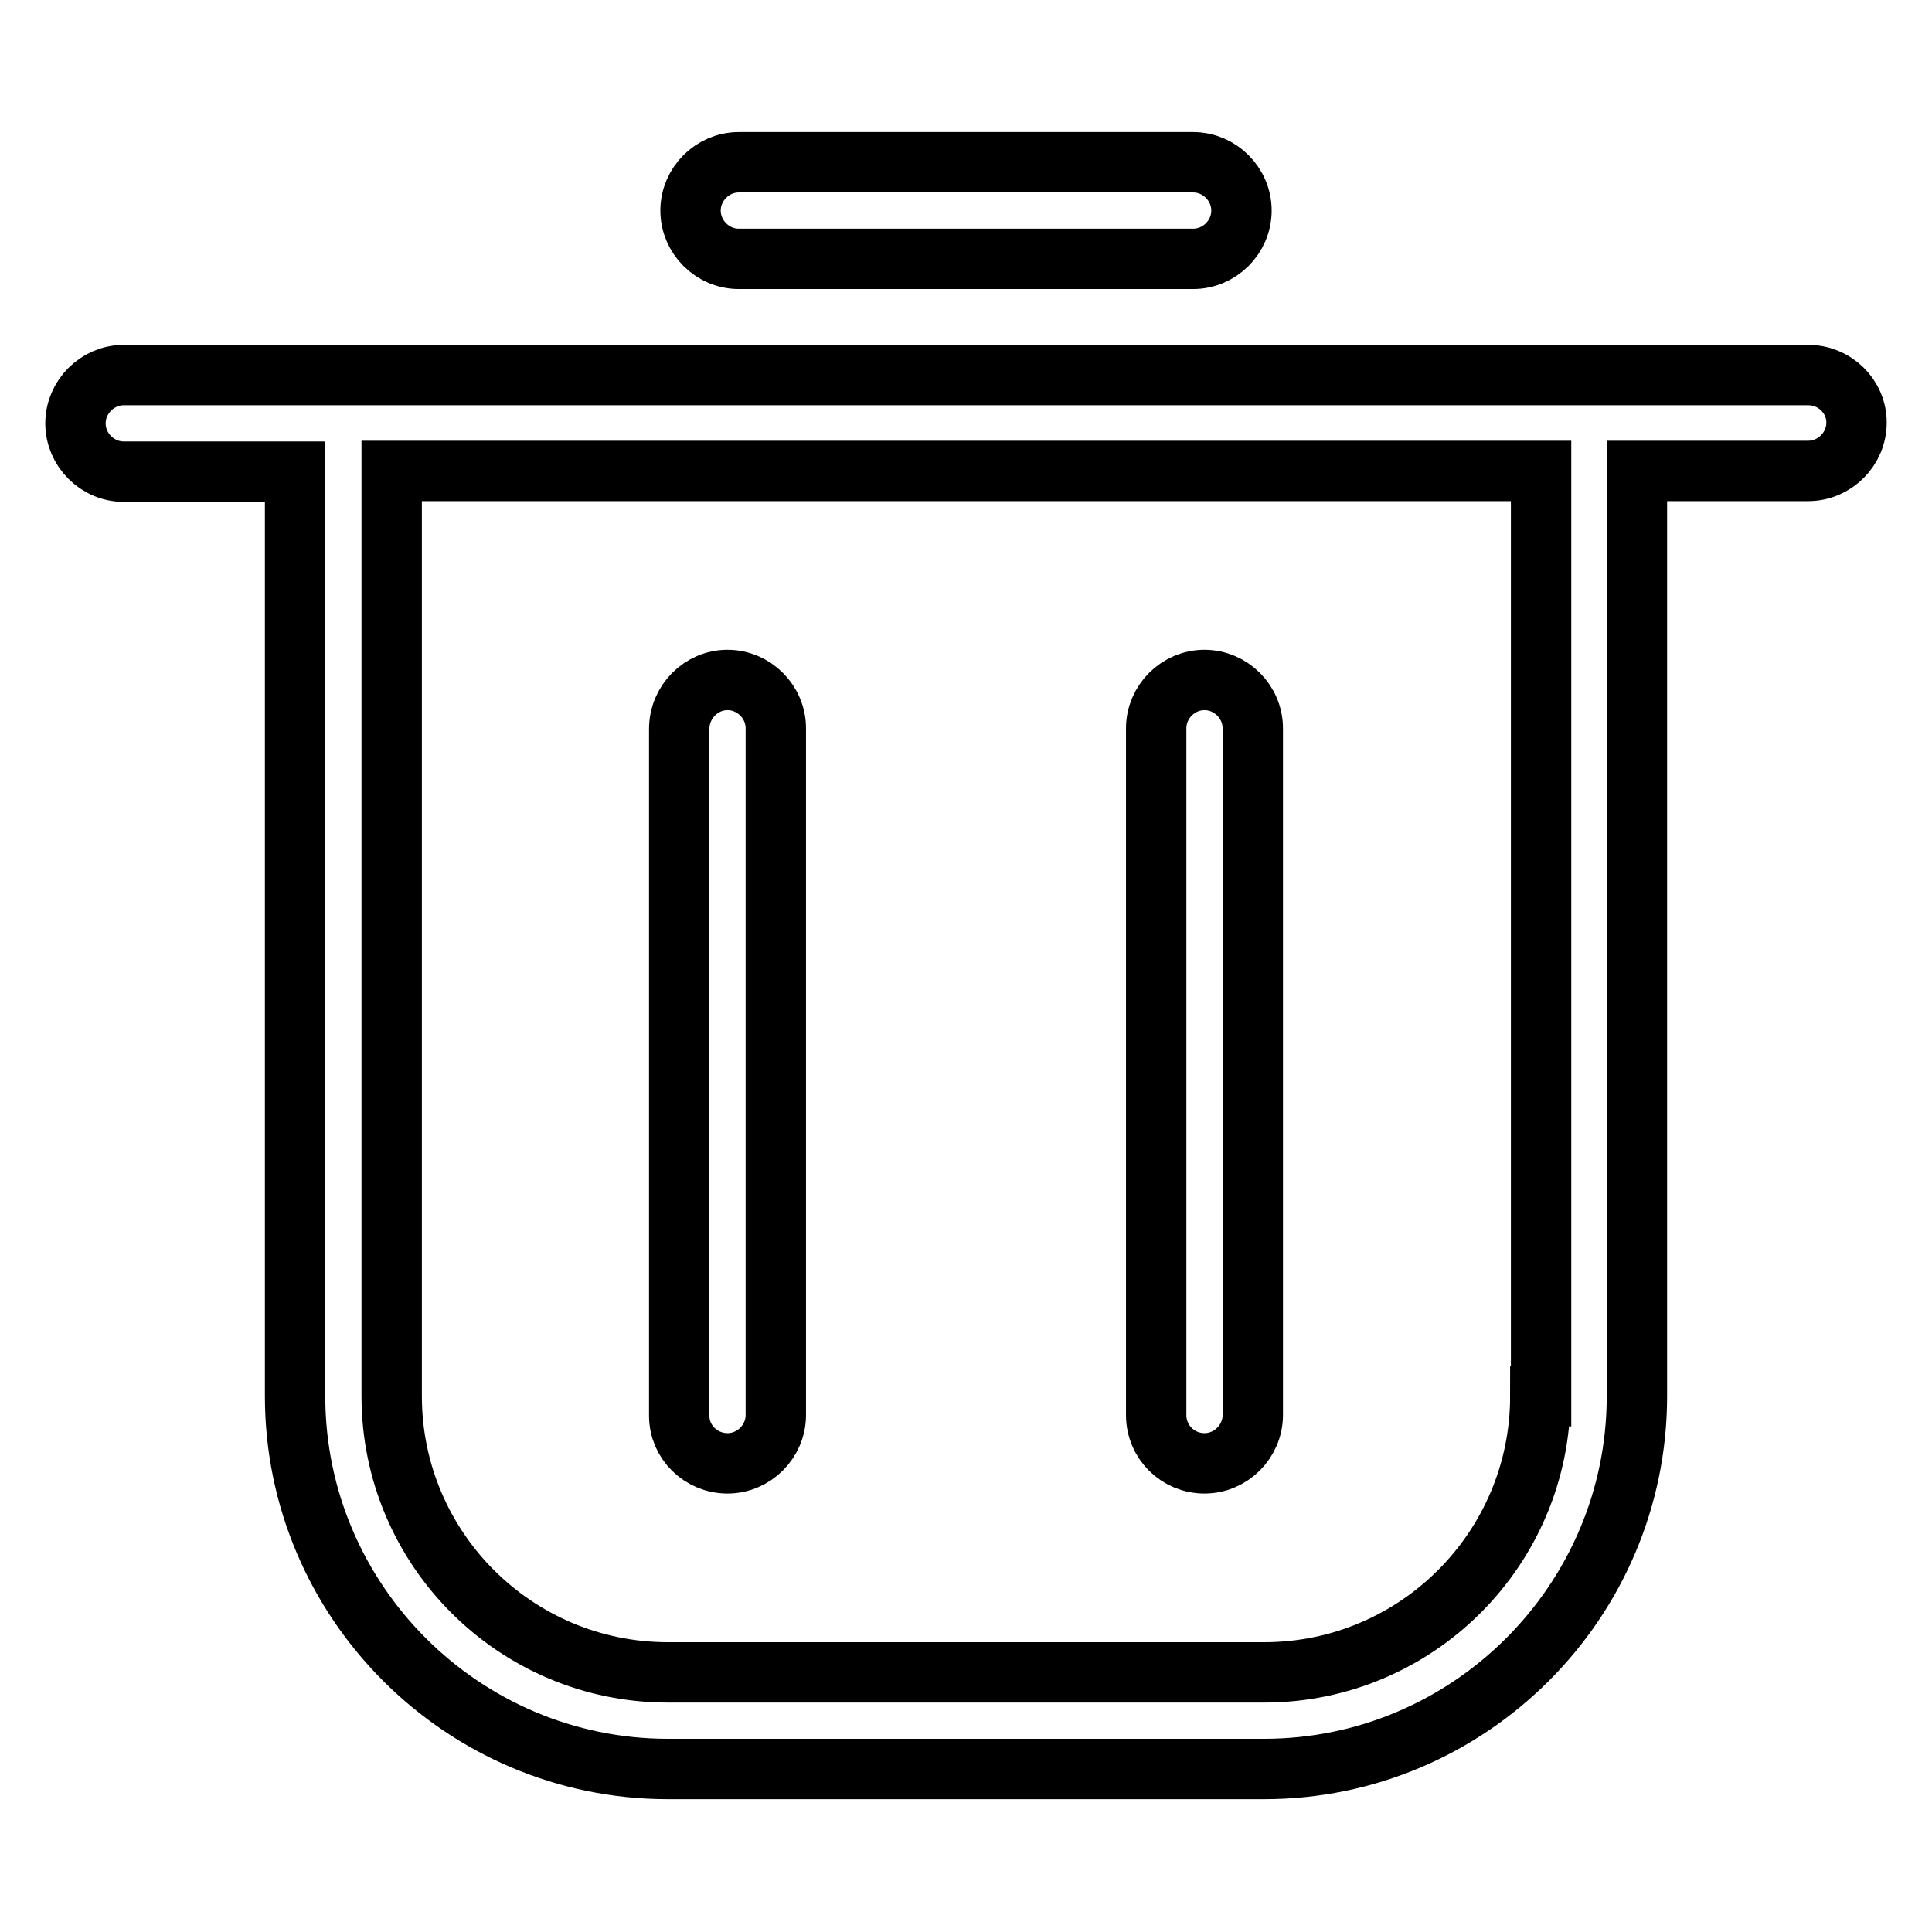 <?xml version="1.0" encoding="utf-8"?>
<!-- Svg Vector Icons : http://www.onlinewebfonts.com/icon -->
<!DOCTYPE svg PUBLIC "-//W3C//DTD SVG 1.1//EN" "http://www.w3.org/Graphics/SVG/1.1/DTD/svg11.dtd">
<svg version="1.1" xmlns="http://www.w3.org/2000/svg" xmlns:xlink="http://www.w3.org/1999/xlink" x="0px" y="0px" viewBox="0 0 256 256" enable-background="new 0 0 256 256" xml:space="preserve">
<g> <path stroke-width="8" fill-opacity="0" stroke="#000000"  d="M239.6,49.7H16.4c-3.5,0-6.4,2.9-6.4,6.4s2.9,6.4,6.4,6.4h22.7V185c0,27.2,22.2,49.4,49.4,49.4h79 c27.2,0,49.4-22.2,49.4-49.4V62.4h22.7c3.5,0,6.4-2.9,6.4-6.4S243.1,49.7,239.6,49.7z M204.1,185c0,20.2-16.4,36.6-36.6,36.6h-79 c-20.2,0-36.6-16.4-36.6-36.6V62.4h152.3V185L204.1,185z M96.4,193.9c3.5,0,6.4-2.9,6.4-6.4v-91c0-3.5-2.9-6.4-6.4-6.4 S90,93,90,96.6v91C90,191.1,92.9,193.9,96.4,193.9L96.4,193.9z M159.6,193.9c3.5,0,6.4-2.9,6.4-6.4v-91c0-3.5-2.9-6.4-6.4-6.4 c-3.5,0-6.4,2.9-6.4,6.4v91C153.2,191.1,156.1,193.9,159.6,193.9L159.6,193.9z M97.9,34.3h60.2c3.5,0,6.4-2.9,6.4-6.4 s-2.9-6.4-6.4-6.4H97.9c-3.5,0-6.4,2.9-6.4,6.4S94.4,34.3,97.9,34.3z"/></g>
</svg>